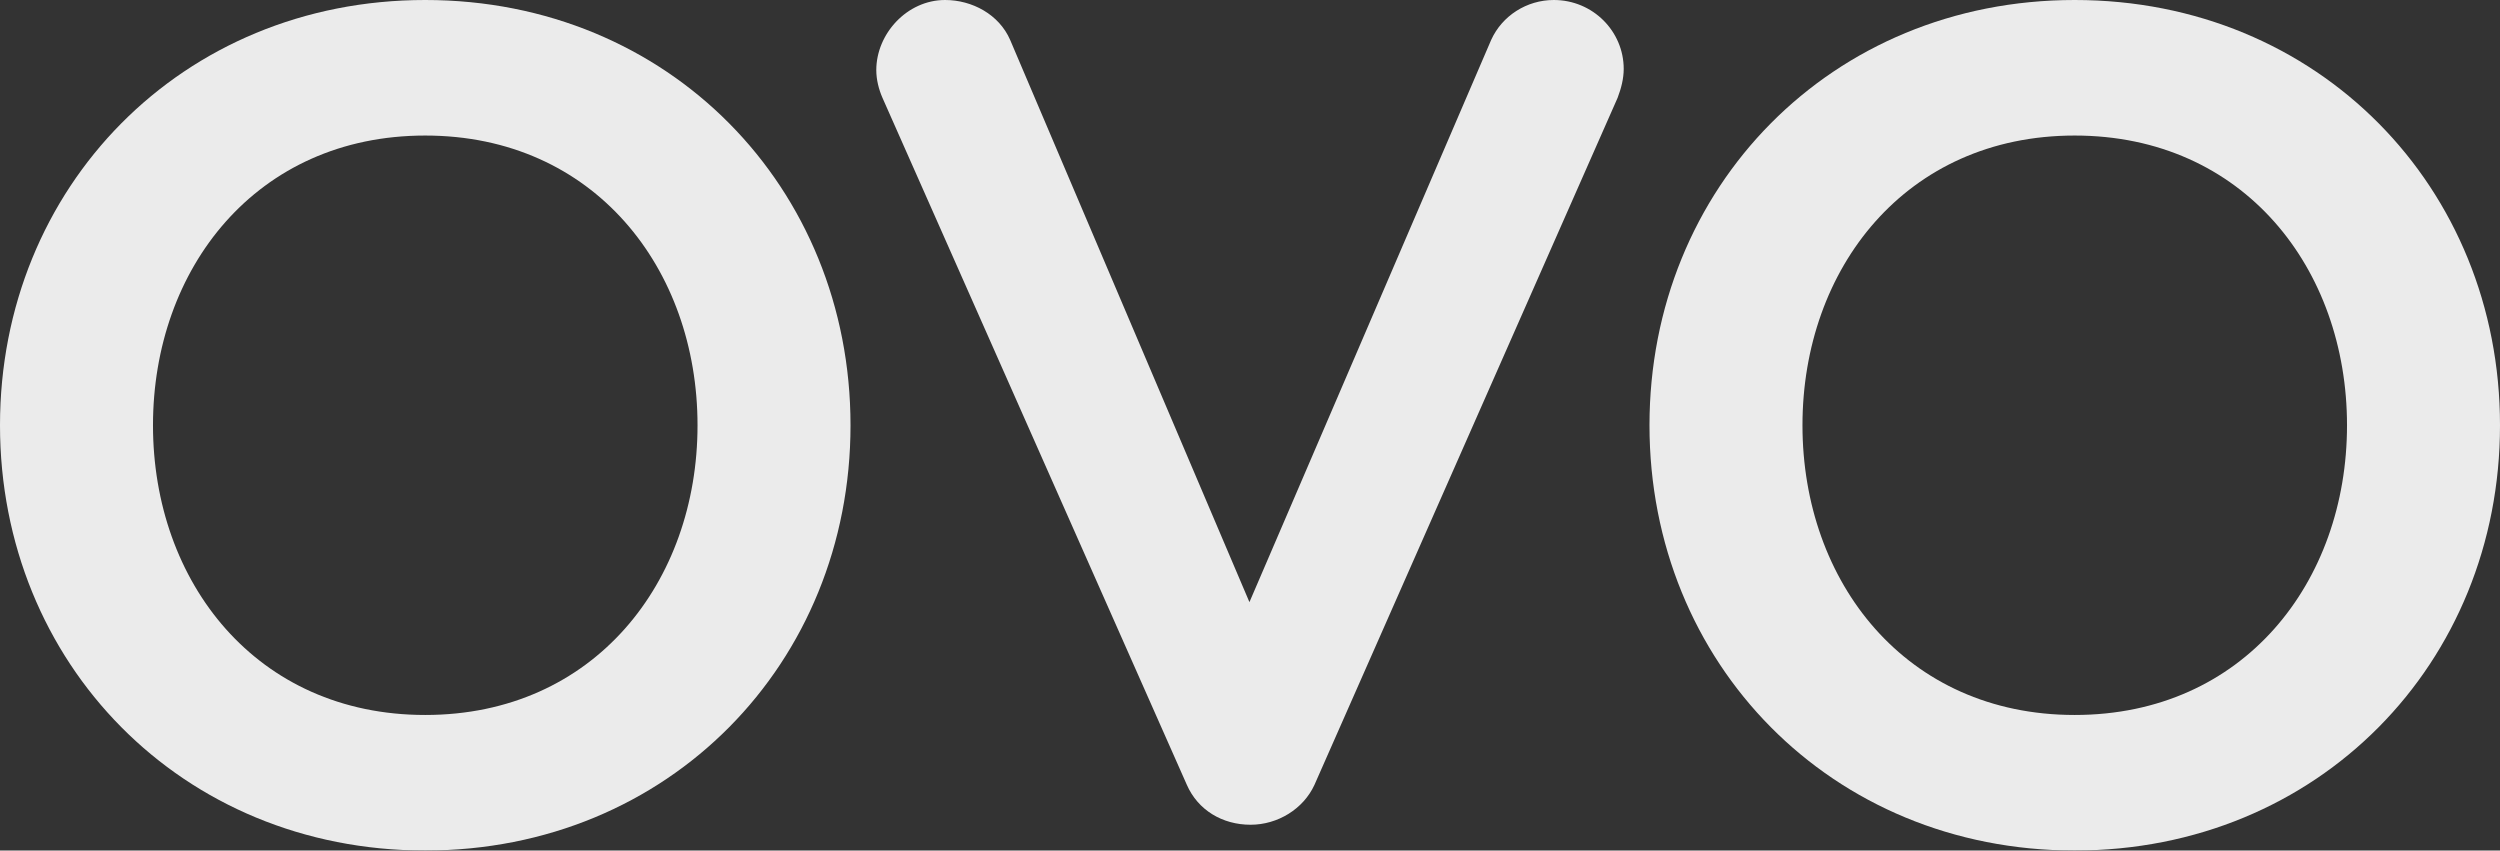 <?xml version="1.0" encoding="UTF-8"?>
<svg width="97px" height="33px" viewBox="0 0 97 33" version="1.1" xmlns="http://www.w3.org/2000/svg" xmlns:xlink="http://www.w3.org/1999/xlink">
    <rect x="0" y="0" width="97" height="33" fill="#333333" stroke="none"/>
    <!-- Generator: sketchtool 50.2 (55047) - http://www.bohemiancoding.com/sketch -->
    <title>1A4943B9-37A4-4D9A-A9B2-2BE0753223C9</title>
    <desc>Created with sketchtool.</desc>
    <defs></defs>
    <g id="Page-1" stroke="none" stroke-width="1" fill="none" fill-rule="evenodd" opacity="0.9">
        <g id="04-Cypha-Desktop-Case-Study-Link-03" transform="translate(-469, -252)" fill="#FFFFFF">
            <g id="content" transform="translate(50, 50)">
                <g id="copy" transform="translate(257, 190)">
                    <g id="cypha-plus" transform="translate(7, 0)">
                        <g id="Page-1" transform="translate(155, 12)">
                            <g id="ovo-logo">
                                <path d="M16.498,5.259 C9.939,5.259 5.936,10.427 5.936,16.502 C5.936,22.577 9.939,27.741 16.498,27.741 C23.058,27.741 27.064,22.577 27.064,16.502 C27.064,10.427 23.058,5.259 16.498,5.259 Z M16.498,33 C7.046,33 0,25.729 0,16.502 C0,7.271 7.046,0 16.498,0 C25.957,0 33,7.271 33,16.502 C33,25.729 25.957,33 16.498,33 Z" id="Fill-17"></path>
                                <path d="M62.763,3.796 L51.002,30.45 C50.572,31.39 49.574,32 48.522,32 C47.429,32 46.479,31.433 46.049,30.45 L34.24,3.796 C34.098,3.47 34,3.093 34,2.72 C34,1.313 35.191,0 36.669,0 C37.718,0 38.763,0.56 39.193,1.547 L48.478,23.363 L57.858,1.547 C58.284,0.61 59.238,0 60.287,0 C61.809,0 63,1.22 63,2.673 C63,3.046 62.905,3.423 62.763,3.796" id="Fill-18"></path>
                                <path d="M80.498,5.259 C73.939,5.259 69.936,10.427 69.936,16.502 C69.936,22.577 73.939,27.741 80.498,27.741 C87.058,27.741 91.064,22.577 91.064,16.502 C91.064,10.427 87.058,5.259 80.498,5.259 Z M80.498,33 C71.046,33 64,25.729 64,16.502 C64,7.271 71.046,0 80.498,0 C89.957,0 97,7.271 97,16.502 C97,25.729 89.957,33 80.498,33 Z" id="Fill-19"></path>
                            </g>
                        </g>
                    </g>
                </g>
            </g>
        </g>
    </g>
</svg>